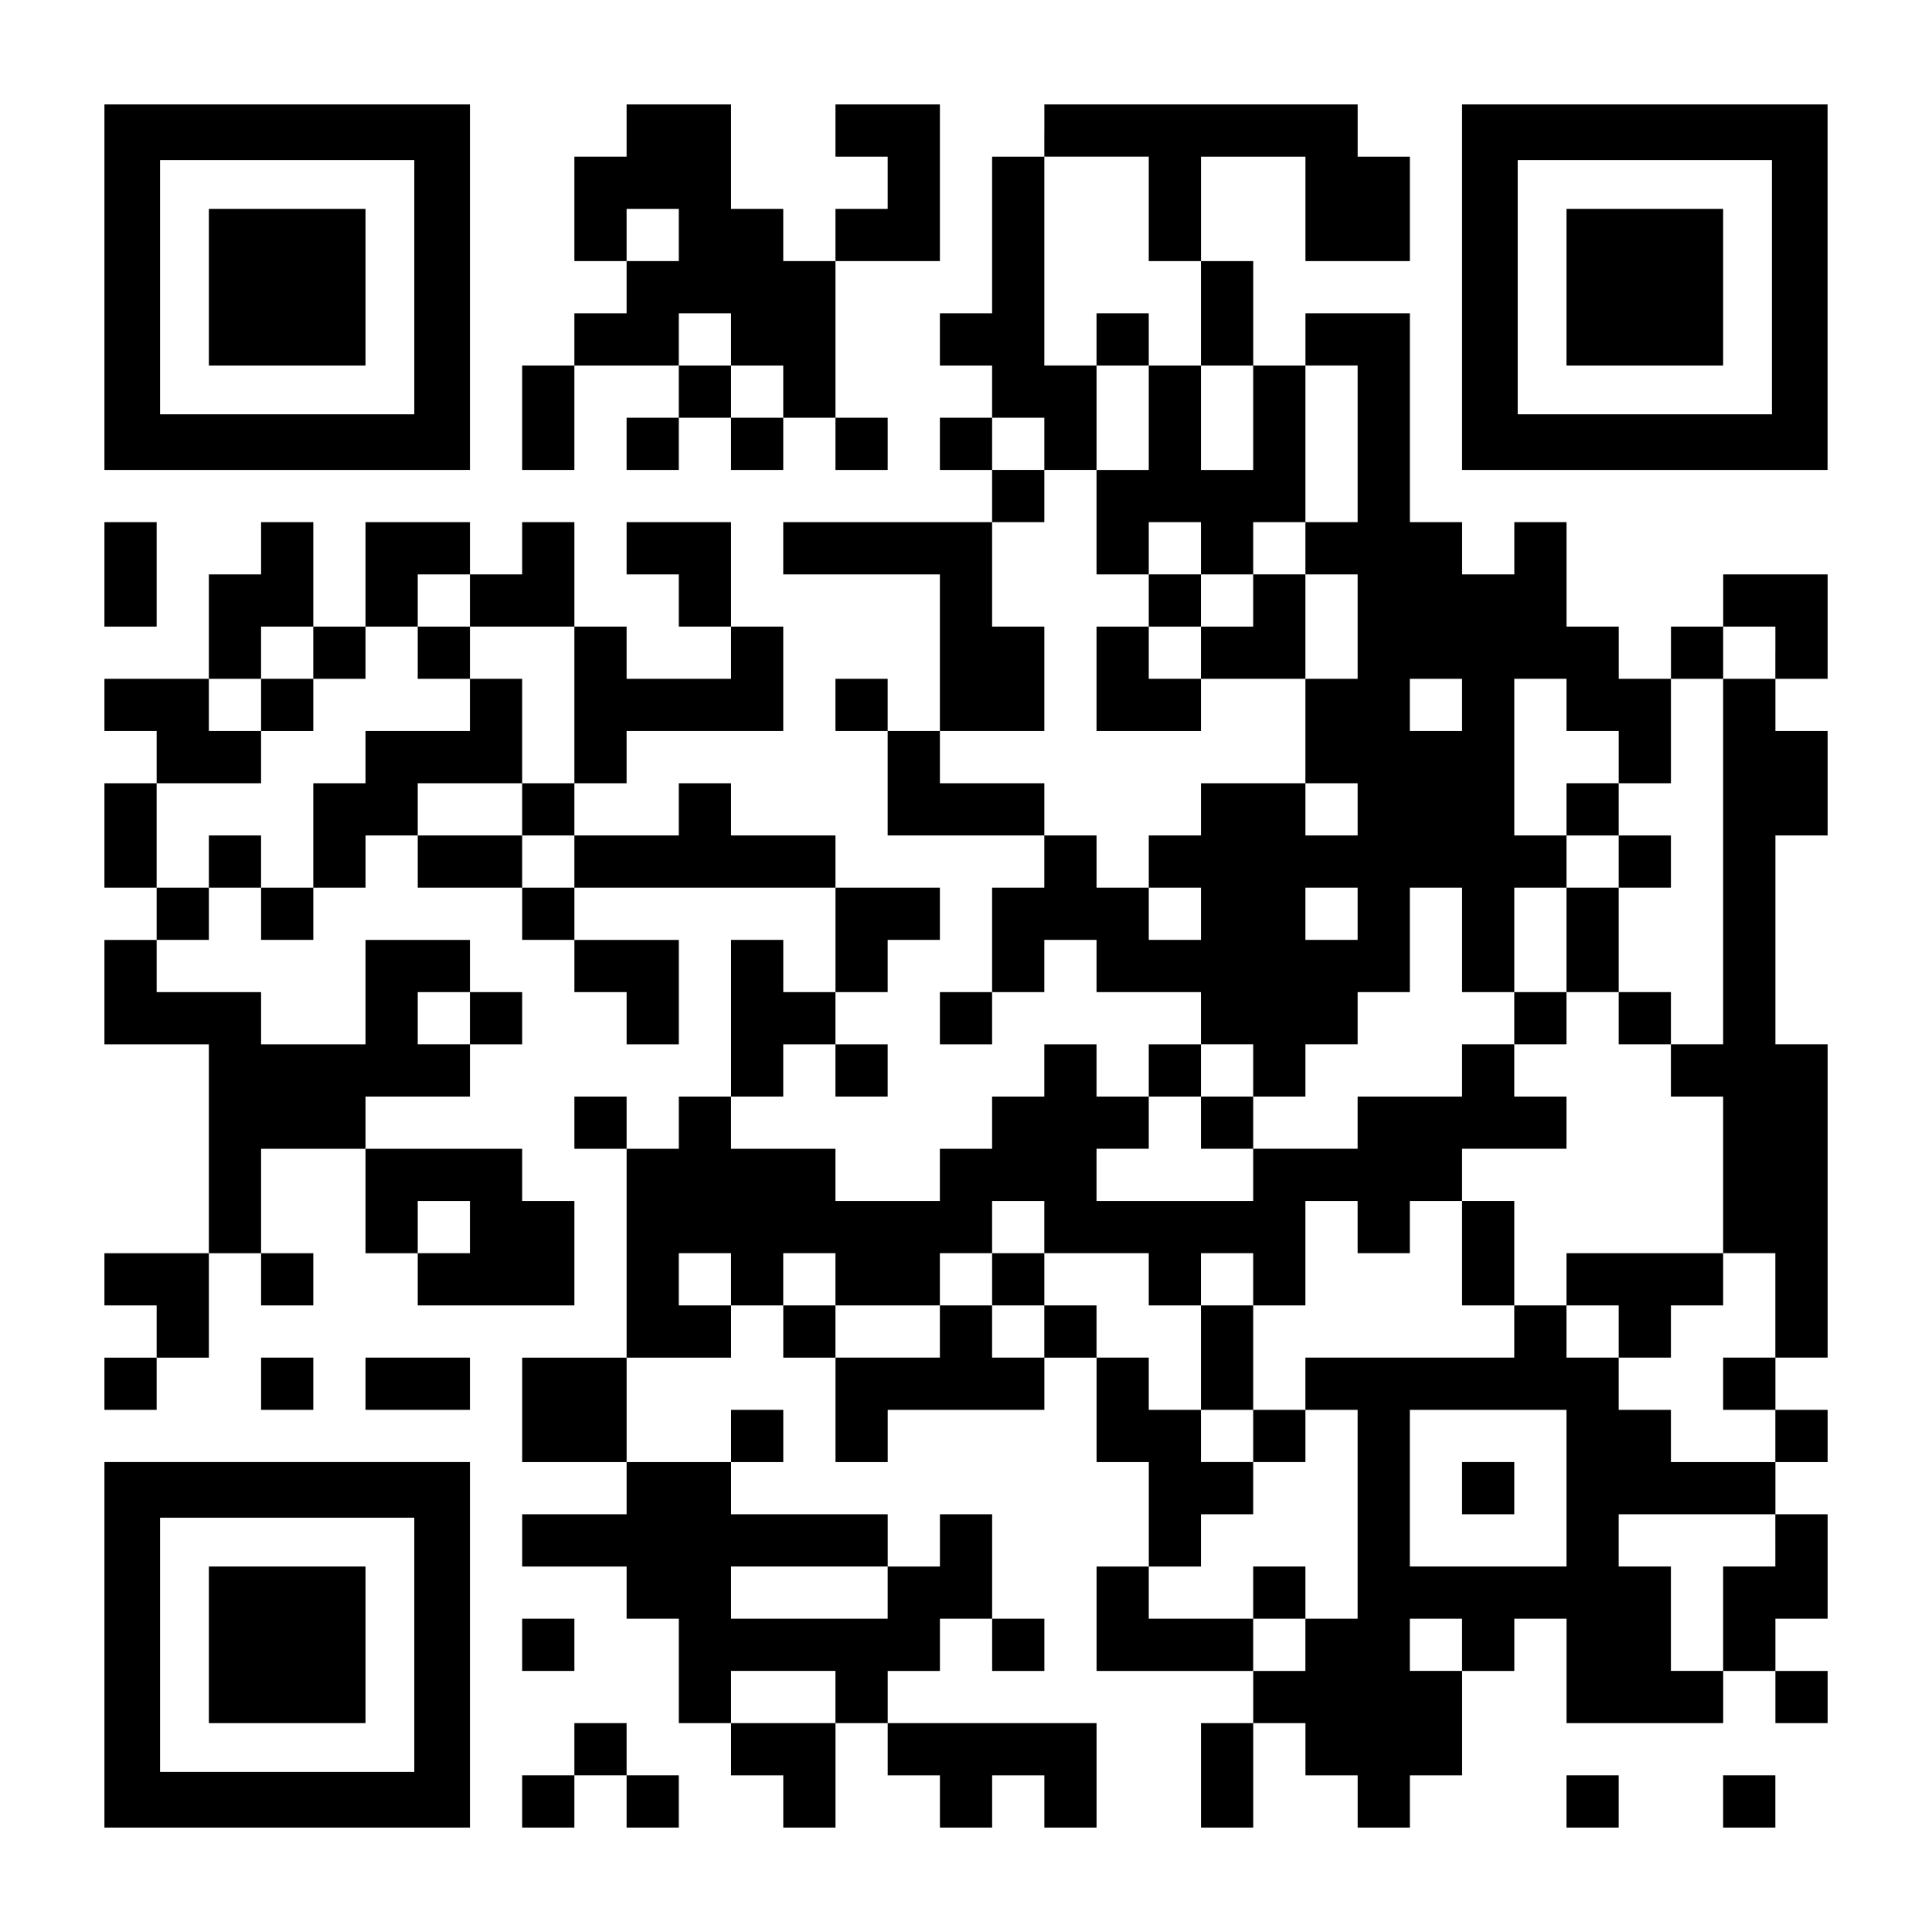 <?xml version="1.0" encoding="UTF-8" standalone="yes"?>
<svg version="1.0" xmlns="http://www.w3.org/2000/svg" width="2257px" height="2257px" viewBox="0 0 2257 2257" preserveAspectRatio="xMidYMid meet">
  <g transform="translate(0,2257) scale(0.1,-0.1)" fill="#000000" stroke="none">
    <path d="M1220 19215 l0 -2135 2135 0 2135 0 0 2135 0 2135 -2135 0 -2135 0 0
-2135z m3620 0 l0 -1485 -1485 0 -1485 0 0 1485 0 1485 1485 0 1485 0 0 -1485z"/>
    <path d="M2440 19215 l0 -915 915 0 915 0 0 915 0 915 -915 0 -915 0 0 -915z"/>
    <path d="M7320 21045 l0 -305 -305 0 -305 0 0 -610 0 -610 305 0 305 0 0 -305
0 -305 -305 0 -305 0 0 -305 0 -305 -305 0 -305 0 0 -610 0 -610 305 0 305 0
0 610 0 610 610 0 610 0 0 -305 0 -305 -305 0 -305 0 0 -305 0 -305 305 0 305
0 0 305 0 305 305 0 305 0 0 -305 0 -305 305 0 305 0 0 305 0 305 305 0 305 0
0 -305 0 -305 305 0 305 0 0 305 0 305 -305 0 -305 0 0 915 0 915 610 0 610 0
0 915 0 915 -610 0 -610 0 0 -305 0 -305 305 0 305 0 0 -305 0 -305 -305 0
-305 0 0 -305 0 -305 -305 0 -305 0 0 305 0 305 -305 0 -305 0 0 610 0 610
-610 0 -610 0 0 -305z m610 -1220 l0 -305 -305 0 -305 0 0 305 0 305 305 0
305 0 0 -305z m610 -1220 l0 -305 305 0 305 0 0 -305 0 -305 -305 0 -305 0 0
305 0 305 -305 0 -305 0 0 305 0 305 305 0 305 0 0 -305z"/>
    <path d="M12200 21045 l0 -305 -305 0 -305 0 0 -915 0 -915 -305 0 -305 0 0
-305 0 -305 305 0 305 0 0 -305 0 -305 -305 0 -305 0 0 -305 0 -305 305 0 305
0 0 -305 0 -305 -1220 0 -1220 0 0 -305 0 -305 915 0 915 0 0 -915 0 -915
-305 0 -305 0 0 305 0 305 -305 0 -305 0 0 -305 0 -305 305 0 305 0 0 -610 0
-610 915 0 915 0 0 -305 0 -305 -305 0 -305 0 0 -610 0 -610 -305 0 -305 0 0
-305 0 -305 305 0 305 0 0 305 0 305 305 0 305 0 0 305 0 305 305 0 305 0 0
-305 0 -305 610 0 610 0 0 -305 0 -305 -305 0 -305 0 0 -305 0 -305 -305 0
-305 0 0 305 0 305 -305 0 -305 0 0 -305 0 -305 -305 0 -305 0 0 -305 0 -305
-305 0 -305 0 0 -305 0 -305 -610 0 -610 0 0 305 0 305 -610 0 -610 0 0 305 0
305 305 0 305 0 0 305 0 305 305 0 305 0 0 -305 0 -305 305 0 305 0 0 305 0
305 -305 0 -305 0 0 305 0 305 305 0 305 0 0 305 0 305 305 0 305 0 0 305 0
305 -610 0 -610 0 0 305 0 305 -610 0 -610 0 0 305 0 305 -305 0 -305 0 0
-305 0 -305 -610 0 -610 0 0 305 0 305 305 0 305 0 0 305 0 305 915 0 915 0 0
610 0 610 -305 0 -305 0 0 610 0 610 -610 0 -610 0 0 -305 0 -305 305 0 305 0
0 -305 0 -305 305 0 305 0 0 -305 0 -305 -610 0 -610 0 0 305 0 305 -305 0
-305 0 0 610 0 610 -305 0 -305 0 0 -305 0 -305 -305 0 -305 0 0 305 0 305
-610 0 -610 0 0 -610 0 -610 -305 0 -305 0 0 610 0 610 -305 0 -305 0 0 -305
0 -305 -305 0 -305 0 0 -610 0 -610 -610 0 -610 0 0 -305 0 -305 305 0 305 0
0 -305 0 -305 -305 0 -305 0 0 -610 0 -610 305 0 305 0 0 -305 0 -305 -305 0
-305 0 0 -610 0 -610 610 0 610 0 0 -1220 0 -1220 -610 0 -610 0 0 -305 0
-305 305 0 305 0 0 -305 0 -305 -305 0 -305 0 0 -305 0 -305 305 0 305 0 0
305 0 305 305 0 305 0 0 610 0 610 305 0 305 0 0 -305 0 -305 305 0 305 0 0
305 0 305 -305 0 -305 0 0 610 0 610 610 0 610 0 0 -610 0 -610 305 0 305 0 0
-305 0 -305 915 0 915 0 0 610 0 610 -305 0 -305 0 0 305 0 305 -915 0 -915 0
0 305 0 305 610 0 610 0 0 305 0 305 305 0 305 0 0 305 0 305 -305 0 -305 0 0
305 0 305 -610 0 -610 0 0 -610 0 -610 -610 0 -610 0 0 305 0 305 -610 0 -610
0 0 305 0 305 305 0 305 0 0 305 0 305 305 0 305 0 0 -305 0 -305 305 0 305 0
0 305 0 305 305 0 305 0 0 305 0 305 305 0 305 0 0 -305 0 -305 610 0 610 0 0
-305 0 -305 305 0 305 0 0 -305 0 -305 305 0 305 0 0 -305 0 -305 305 0 305 0
0 610 0 610 -610 0 -610 0 0 305 0 305 1525 0 1525 0 0 -610 0 -610 -305 0
-305 0 0 305 0 305 -305 0 -305 0 0 -915 0 -915 -305 0 -305 0 0 -305 0 -305
-305 0 -305 0 0 305 0 305 -305 0 -305 0 0 -305 0 -305 305 0 305 0 0 -1220 0
-1220 -610 0 -610 0 0 -610 0 -610 610 0 610 0 0 -305 0 -305 -610 0 -610 0 0
-305 0 -305 610 0 610 0 0 -305 0 -305 305 0 305 0 0 -610 0 -610 305 0 305 0
0 -305 0 -305 305 0 305 0 0 -305 0 -305 305 0 305 0 0 610 0 610 305 0 305 0
0 -305 0 -305 305 0 305 0 0 -305 0 -305 305 0 305 0 0 305 0 305 305 0 305 0
0 -305 0 -305 305 0 305 0 0 610 0 610 -1220 0 -1220 0 0 305 0 305 305 0 305
0 0 305 0 305 305 0 305 0 0 -305 0 -305 305 0 305 0 0 305 0 305 -305 0 -305
0 0 610 0 610 -305 0 -305 0 0 -305 0 -305 -305 0 -305 0 0 305 0 305 -915 0
-915 0 0 305 0 305 305 0 305 0 0 305 0 305 -305 0 -305 0 0 -305 0 -305 -610
0 -610 0 0 610 0 610 610 0 610 0 0 305 0 305 305 0 305 0 0 -305 0 -305 305
0 305 0 0 -610 0 -610 305 0 305 0 0 305 0 305 915 0 915 0 0 305 0 305 305 0
305 0 0 -610 0 -610 305 0 305 0 0 -610 0 -610 -305 0 -305 0 0 -610 0 -610
915 0 915 0 0 -305 0 -305 -305 0 -305 0 0 -610 0 -610 305 0 305 0 0 610 0
610 305 0 305 0 0 -305 0 -305 305 0 305 0 0 -305 0 -305 305 0 305 0 0 305 0
305 305 0 305 0 0 610 0 610 305 0 305 0 0 305 0 305 305 0 305 0 0 -610 0
-610 915 0 915 0 0 305 0 305 305 0 305 0 0 -305 0 -305 305 0 305 0 0 305 0
305 -305 0 -305 0 0 305 0 305 305 0 305 0 0 610 0 610 -305 0 -305 0 0 305 0
305 305 0 305 0 0 305 0 305 -305 0 -305 0 0 305 0 305 305 0 305 0 0 1830 0
1830 -305 0 -305 0 0 1220 0 1220 305 0 305 0 0 610 0 610 -305 0 -305 0 0
305 0 305 305 0 305 0 0 610 0 610 -610 0 -610 0 0 -305 0 -305 -305 0 -305 0
0 -305 0 -305 -305 0 -305 0 0 305 0 305 -305 0 -305 0 0 610 0 610 -305 0
-305 0 0 -305 0 -305 -305 0 -305 0 0 305 0 305 -305 0 -305 0 0 1220 0 1220
-610 0 -610 0 0 -305 0 -305 -305 0 -305 0 0 610 0 610 -305 0 -305 0 0 610 0
610 610 0 610 0 0 -610 0 -610 610 0 610 0 0 610 0 610 -305 0 -305 0 0 305 0
305 -1830 0 -1830 0 0 -305z m1220 -915 l0 -610 305 0 305 0 0 -610 0 -610
305 0 305 0 0 -610 0 -610 -305 0 -305 0 0 610 0 610 -305 0 -305 0 0 -610 0
-610 -305 0 -305 0 0 -610 0 -610 305 0 305 0 0 305 0 305 305 0 305 0 0 -305
0 -305 305 0 305 0 0 305 0 305 305 0 305 0 0 915 0 915 305 0 305 0 0 -915 0
-915 -305 0 -305 0 0 -305 0 -305 305 0 305 0 0 -610 0 -610 -305 0 -305 0 0
-610 0 -610 305 0 305 0 0 -305 0 -305 -305 0 -305 0 0 305 0 305 -610 0 -610
0 0 -305 0 -305 -305 0 -305 0 0 -305 0 -305 305 0 305 0 0 -305 0 -305 -305
0 -305 0 0 305 0 305 -305 0 -305 0 0 305 0 305 -305 0 -305 0 0 305 0 305
-610 0 -610 0 0 305 0 305 610 0 610 0 0 610 0 610 -305 0 -305 0 0 610 0 610
305 0 305 0 0 305 0 305 -305 0 -305 0 0 305 0 305 305 0 305 0 0 -305 0 -305
305 0 305 0 0 610 0 610 -305 0 -305 0 0 1220 0 1220 610 0 610 0 0 -610z
m-7930 -4575 l0 -305 610 0 610 0 0 -915 0 -915 -305 0 -305 0 0 -305 0 -305
305 0 305 0 0 -305 0 -305 -305 0 -305 0 0 305 0 305 -610 0 -610 0 0 305 0
305 610 0 610 0 0 610 0 610 -305 0 -305 0 0 -305 0 -305 -610 0 -610 0 0
-305 0 -305 -305 0 -305 0 0 -610 0 -610 -305 0 -305 0 0 305 0 305 -305 0
-305 0 0 -305 0 -305 -305 0 -305 0 0 610 0 610 610 0 610 0 0 305 0 305 -305
0 -305 0 0 305 0 305 305 0 305 0 0 305 0 305 305 0 305 0 0 -305 0 -305 305
0 305 0 0 305 0 305 305 0 305 0 0 305 0 305 305 0 305 0 0 -305z m15250 -610
l0 -305 -305 0 -305 0 0 -2135 0 -2135 -305 0 -305 0 0 -305 0 -305 305 0 305
0 0 -915 0 -915 305 0 305 0 0 -610 0 -610 -305 0 -305 0 0 -305 0 -305 305 0
305 0 0 -305 0 -305 -610 0 -610 0 0 305 0 305 -305 0 -305 0 0 305 0 305
-305 0 -305 0 0 305 0 305 -305 0 -305 0 0 -305 0 -305 -1220 0 -1220 0 0
-305 0 -305 305 0 305 0 0 -1220 0 -1220 -305 0 -305 0 0 -305 0 -305 -305 0
-305 0 0 305 0 305 -610 0 -610 0 0 305 0 305 305 0 305 0 0 305 0 305 305 0
305 0 0 305 0 305 -305 0 -305 0 0 305 0 305 -305 0 -305 0 0 305 0 305 -305
0 -305 0 0 305 0 305 -305 0 -305 0 0 -305 0 -305 -305 0 -305 0 0 305 0 305
-305 0 -305 0 0 -305 0 -305 -610 0 -610 0 0 305 0 305 -305 0 -305 0 0 305 0
305 305 0 305 0 0 -305 0 -305 610 0 610 0 0 305 0 305 305 0 305 0 0 305 0
305 305 0 305 0 0 -305 0 -305 610 0 610 0 0 -305 0 -305 305 0 305 0 0 305 0
305 305 0 305 0 0 -305 0 -305 305 0 305 0 0 610 0 610 305 0 305 0 0 -305 0
-305 305 0 305 0 0 305 0 305 305 0 305 0 0 305 0 305 610 0 610 0 0 305 0
305 -305 0 -305 0 0 305 0 305 -305 0 -305 0 0 -305 0 -305 -610 0 -610 0 0
-305 0 -305 -610 0 -610 0 0 -305 0 -305 -915 0 -915 0 0 305 0 305 305 0 305
0 0 305 0 305 305 0 305 0 0 305 0 305 305 0 305 0 0 -305 0 -305 305 0 305 0
0 305 0 305 305 0 305 0 0 305 0 305 305 0 305 0 0 610 0 610 305 0 305 0 0
-610 0 -610 305 0 305 0 0 610 0 610 305 0 305 0 0 305 0 305 -305 0 -305 0 0
915 0 915 305 0 305 0 0 -305 0 -305 305 0 305 0 0 -305 0 -305 305 0 305 0 0
610 0 610 305 0 305 0 0 305 0 305 305 0 305 0 0 -305z m-3660 -610 l0 -305
-305 0 -305 0 0 305 0 305 305 0 305 0 0 -305z m-1220 -2440 l0 -305 -305 0
-305 0 0 305 0 305 305 0 305 0 0 -305z m-10370 -1220 l0 -305 -305 0 -305 0
0 305 0 305 305 0 305 0 0 -305z m0 -2440 l0 -305 -305 0 -305 0 0 305 0 305
305 0 305 0 0 -305z m3050 -610 l0 -305 -305 0 -305 0 0 305 0 305 305 0 305
0 0 -305z m9760 -2440 l0 -915 -915 0 -915 0 0 915 0 915 915 0 915 0 0 -915z
m2440 -610 l0 -305 -305 0 -305 0 0 -610 0 -610 -305 0 -305 0 0 610 0 610
-305 0 -305 0 0 305 0 305 915 0 915 0 0 -305z m-10370 -610 l0 -305 -915 0
-915 0 0 305 0 305 915 0 915 0 0 -305z m6710 -610 l0 -305 -305 0 -305 0 0
305 0 305 305 0 305 0 0 -305z m-7320 -610 l0 -305 -610 0 -610 0 0 305 0 305
610 0 610 0 0 -305z"/>
    <path d="M12810 18605 l0 -305 305 0 305 0 0 305 0 305 -305 0 -305 0 0 -305z"/>
    <path d="M13420 15555 l0 -305 -305 0 -305 0 0 -610 0 -610 610 0 610 0 0 305
0 305 610 0 610 0 0 610 0 610 -305 0 -305 0 0 -305 0 -305 -305 0 -305 0 0
305 0 305 -305 0 -305 0 0 -305z m610 -610 l0 -305 -305 0 -305 0 0 305 0 305
305 0 305 0 0 -305z"/>
    <path d="M4880 14945 l0 -305 305 0 305 0 0 305 0 305 -305 0 -305 0 0 -305z"/>
    <path d="M3050 14335 l0 -305 305 0 305 0 0 305 0 305 -305 0 -305 0 0 -305z"/>
    <path d="M18300 13115 l0 -305 305 0 305 0 0 -305 0 -305 -305 0 -305 0 0
-610 0 -610 -305 0 -305 0 0 -305 0 -305 305 0 305 0 0 305 0 305 305 0 305 0
0 -305 0 -305 305 0 305 0 0 305 0 305 -305 0 -305 0 0 610 0 610 305 0 305 0
0 305 0 305 -305 0 -305 0 0 305 0 305 -305 0 -305 0 0 -305z"/>
    <path d="M14030 9455 l0 -305 305 0 305 0 0 305 0 305 -305 0 -305 0 0 -305z"/>
    <path d="M17080 7930 l0 -610 305 0 305 0 0 610 0 610 -305 0 -305 0 0 -610z"/>
    <path d="M11590 7625 l0 -305 305 0 305 0 0 305 0 305 -305 0 -305 0 0 -305z"/>
    <path d="M18300 7625 l0 -305 305 0 305 0 0 -305 0 -305 305 0 305 0 0 305 0
305 305 0 305 0 0 305 0 305 -915 0 -915 0 0 -305z"/>
    <path d="M14030 6710 l0 -610 305 0 305 0 0 -305 0 -305 305 0 305 0 0 305 0
305 -305 0 -305 0 0 610 0 610 -305 0 -305 0 0 -610z"/>
    <path d="M14640 3965 l0 -305 305 0 305 0 0 305 0 305 -305 0 -305 0 0 -305z"/>
    <path d="M17080 5185 l0 -305 305 0 305 0 0 305 0 305 -305 0 -305 0 0 -305z"/>
    <path d="M17080 19215 l0 -2135 2135 0 2135 0 0 2135 0 2135 -2135 0 -2135 0
0 -2135z m3620 0 l0 -1485 -1485 0 -1485 0 0 1485 0 1485 1485 0 1485 0 0
-1485z"/>
    <path d="M18300 19215 l0 -915 915 0 915 0 0 915 0 915 -915 0 -915 0 0 -915z"/>
    <path d="M1220 15860 l0 -610 305 0 305 0 0 610 0 610 -305 0 -305 0 0 -610z"/>
    <path d="M3050 6405 l0 -305 305 0 305 0 0 305 0 305 -305 0 -305 0 0 -305z"/>
    <path d="M4270 6405 l0 -305 610 0 610 0 0 305 0 305 -610 0 -610 0 0 -305z"/>
    <path d="M1220 3355 l0 -2135 2135 0 2135 0 0 2135 0 2135 -2135 0 -2135 0 0
-2135z m3620 0 l0 -1485 -1485 0 -1485 0 0 1485 0 1485 1485 0 1485 0 0 -1485z"/>
    <path d="M2440 3355 l0 -915 915 0 915 0 0 915 0 915 -915 0 -915 0 0 -915z"/>
    <path d="M6100 3355 l0 -305 305 0 305 0 0 305 0 305 -305 0 -305 0 0 -305z"/>
    <path d="M6710 2135 l0 -305 -305 0 -305 0 0 -305 0 -305 305 0 305 0 0 305 0
305 305 0 305 0 0 -305 0 -305 305 0 305 0 0 305 0 305 -305 0 -305 0 0 305 0
305 -305 0 -305 0 0 -305z"/>
    <path d="M18300 1525 l0 -305 305 0 305 0 0 305 0 305 -305 0 -305 0 0 -305z"/>
    <path d="M20130 1525 l0 -305 305 0 305 0 0 305 0 305 -305 0 -305 0 0 -305z"/>
  </g>
</svg>